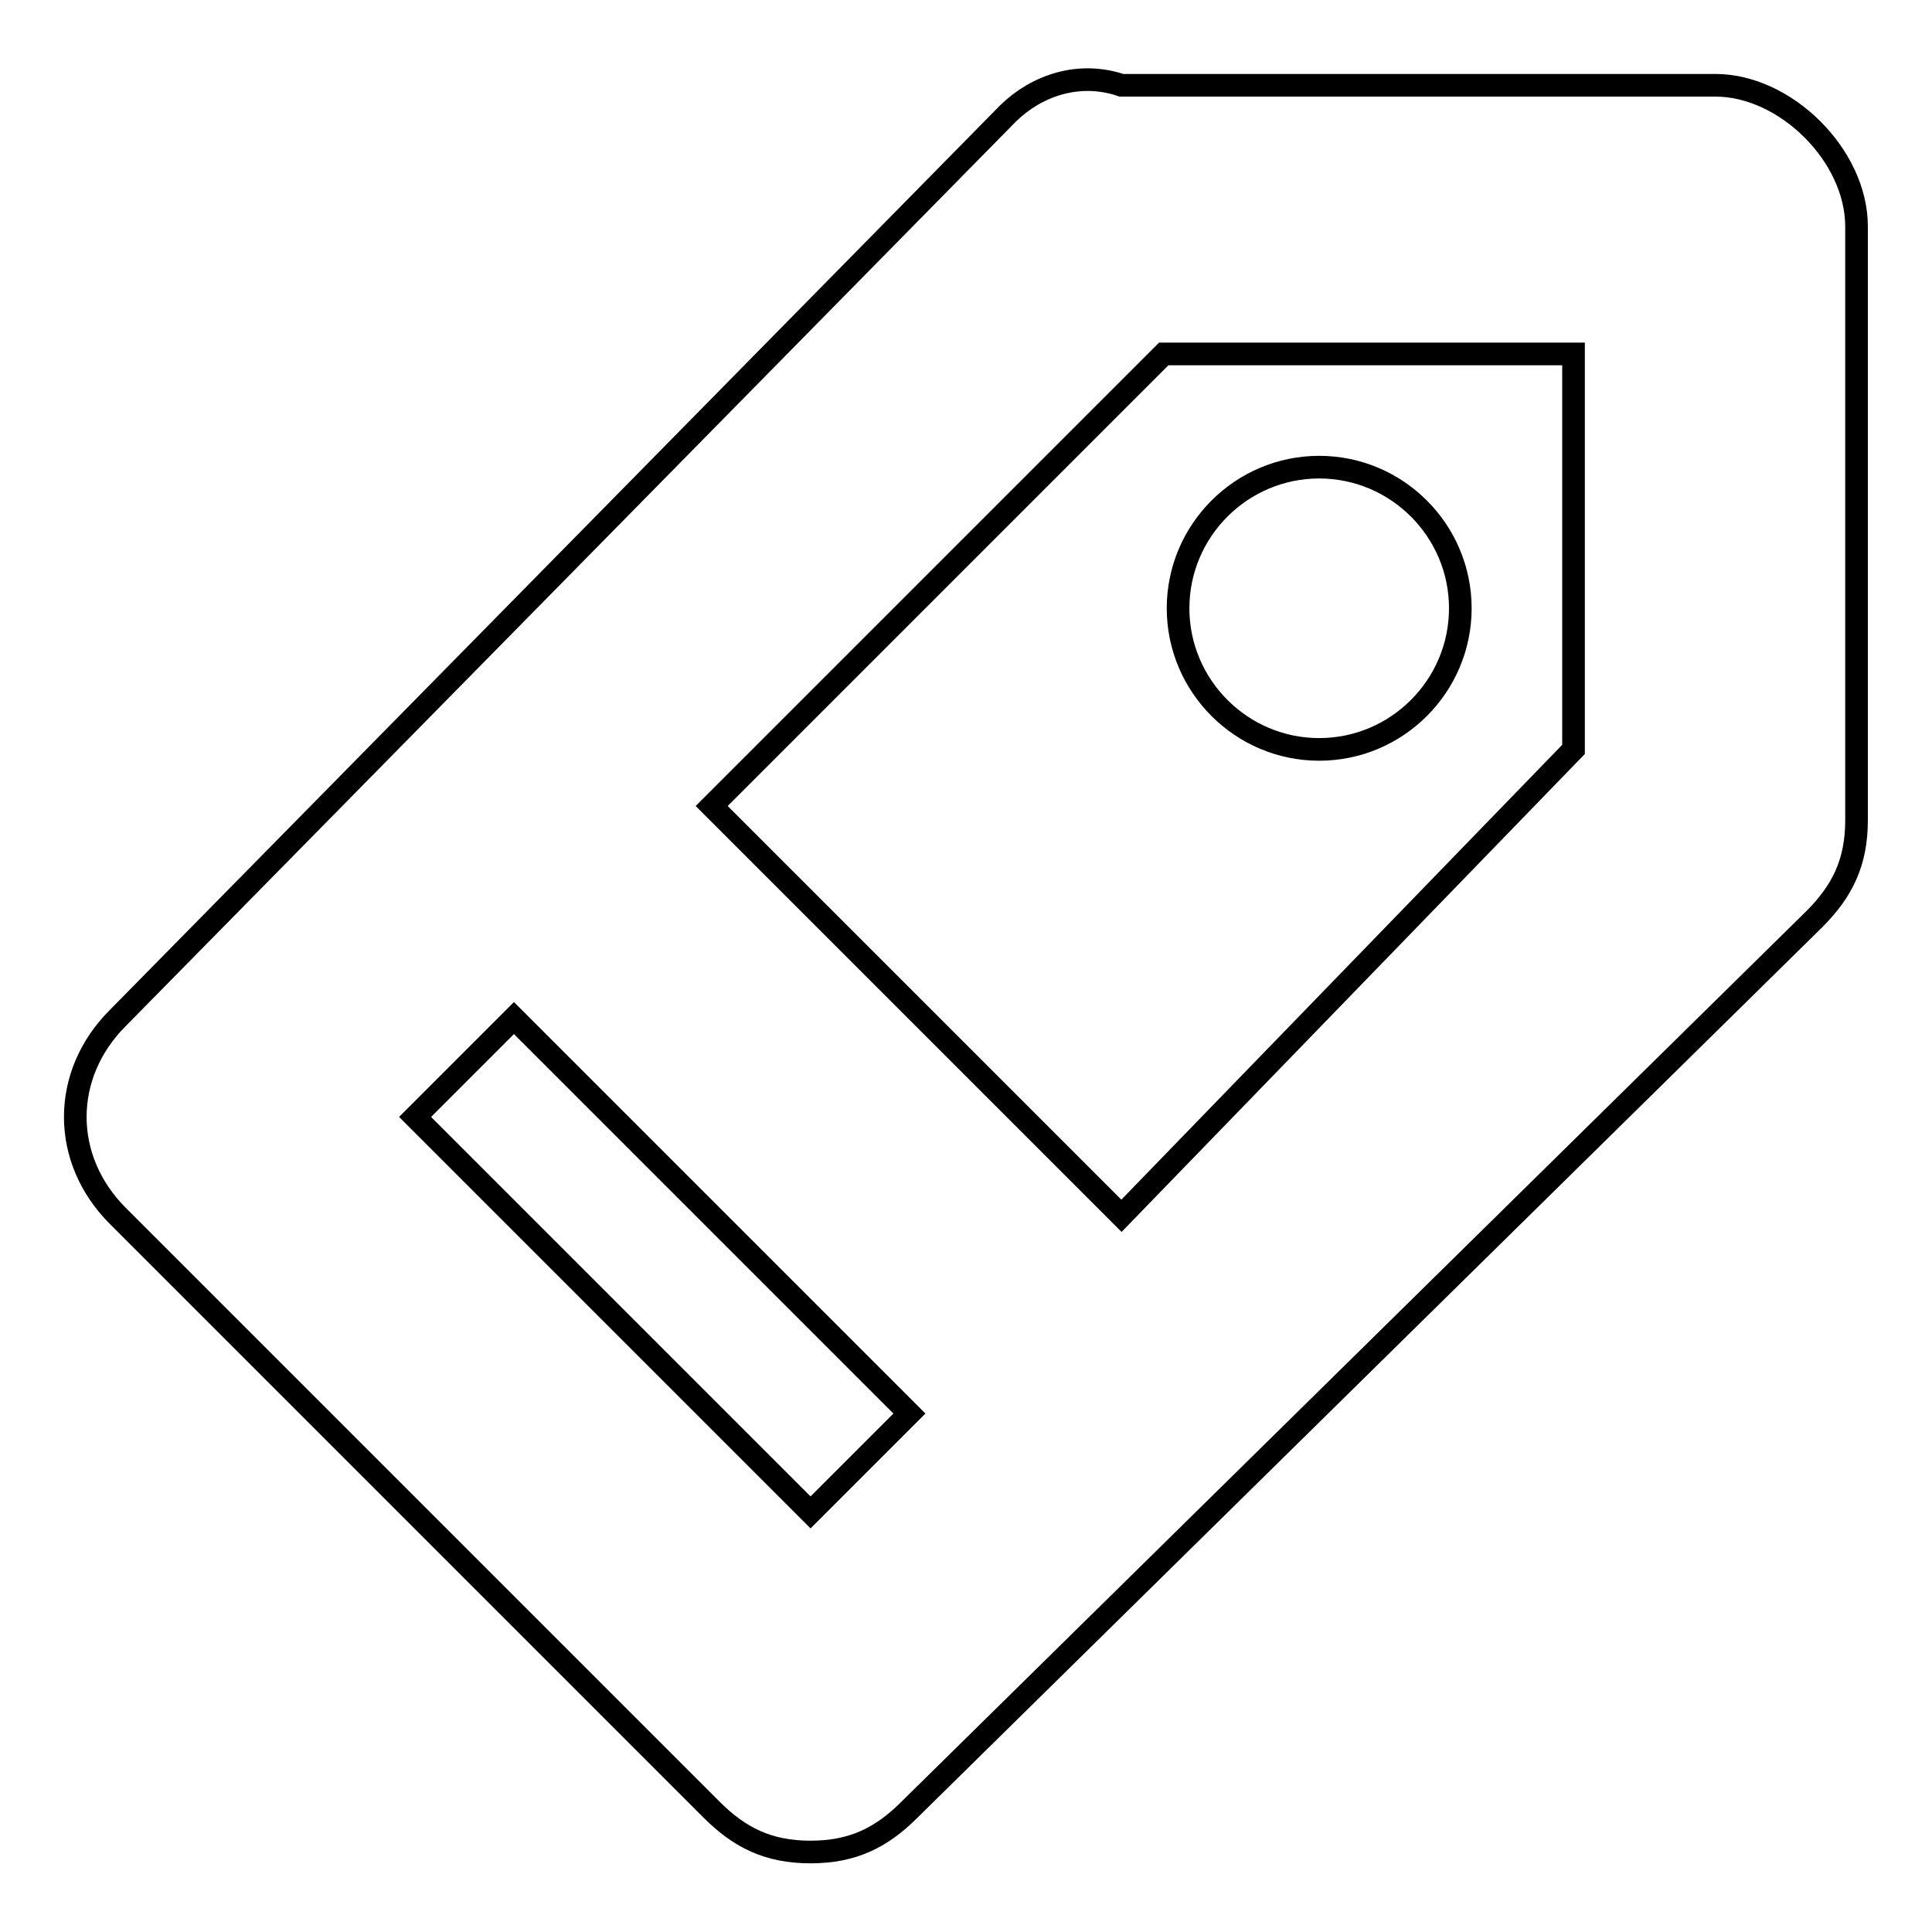 <?xml version="1.0" encoding="utf-8"?>
<!-- Svg Vector Icons : http://www.onlinewebfonts.com/icon -->
<!DOCTYPE svg PUBLIC "-//W3C//DTD SVG 1.1//EN" "http://www.w3.org/Graphics/SVG/1.1/DTD/svg11.dtd">
<svg version="1.1" xmlns="http://www.w3.org/2000/svg" xmlns:xlink="http://www.w3.org/1999/xlink" x="0px" y="0px" viewBox="0 0 256 256" enable-background="new 0 0 256 256" xml:space="preserve">
<g> <path stroke-width="3" fill-opacity="0" stroke="#000000"  d="M240.4,121.8c3.7-3.7,5.6-7.5,5.6-13.1V30c0-9.4-9.4-18.7-18.7-18.7h-78.7c-5.6-1.9-11.2,0-15,3.7 l-118,119.9c-7.5,7.5-7.5,18.7,0,26.2l78.7,78.7c3.7,3.7,7.5,5.6,13.1,5.6c5.6,0,9.4-1.9,13.1-5.6L240.4,121.8z M208.5,46.9v52.4 l-59.9,61.8l-54.3-54.3l59.9-59.9H208.5z M55,148l13.1-13.1l52.4,52.4l-13.1,13.1L55,148z M156.1,80.6c0,10.3,8.4,18.7,18.7,18.7 c10.3,0,18.7-8.4,18.7-18.7c0-10.3-8.4-18.7-18.7-18.7C164.5,61.9,156.1,70.3,156.1,80.6z"/></g>
</svg>